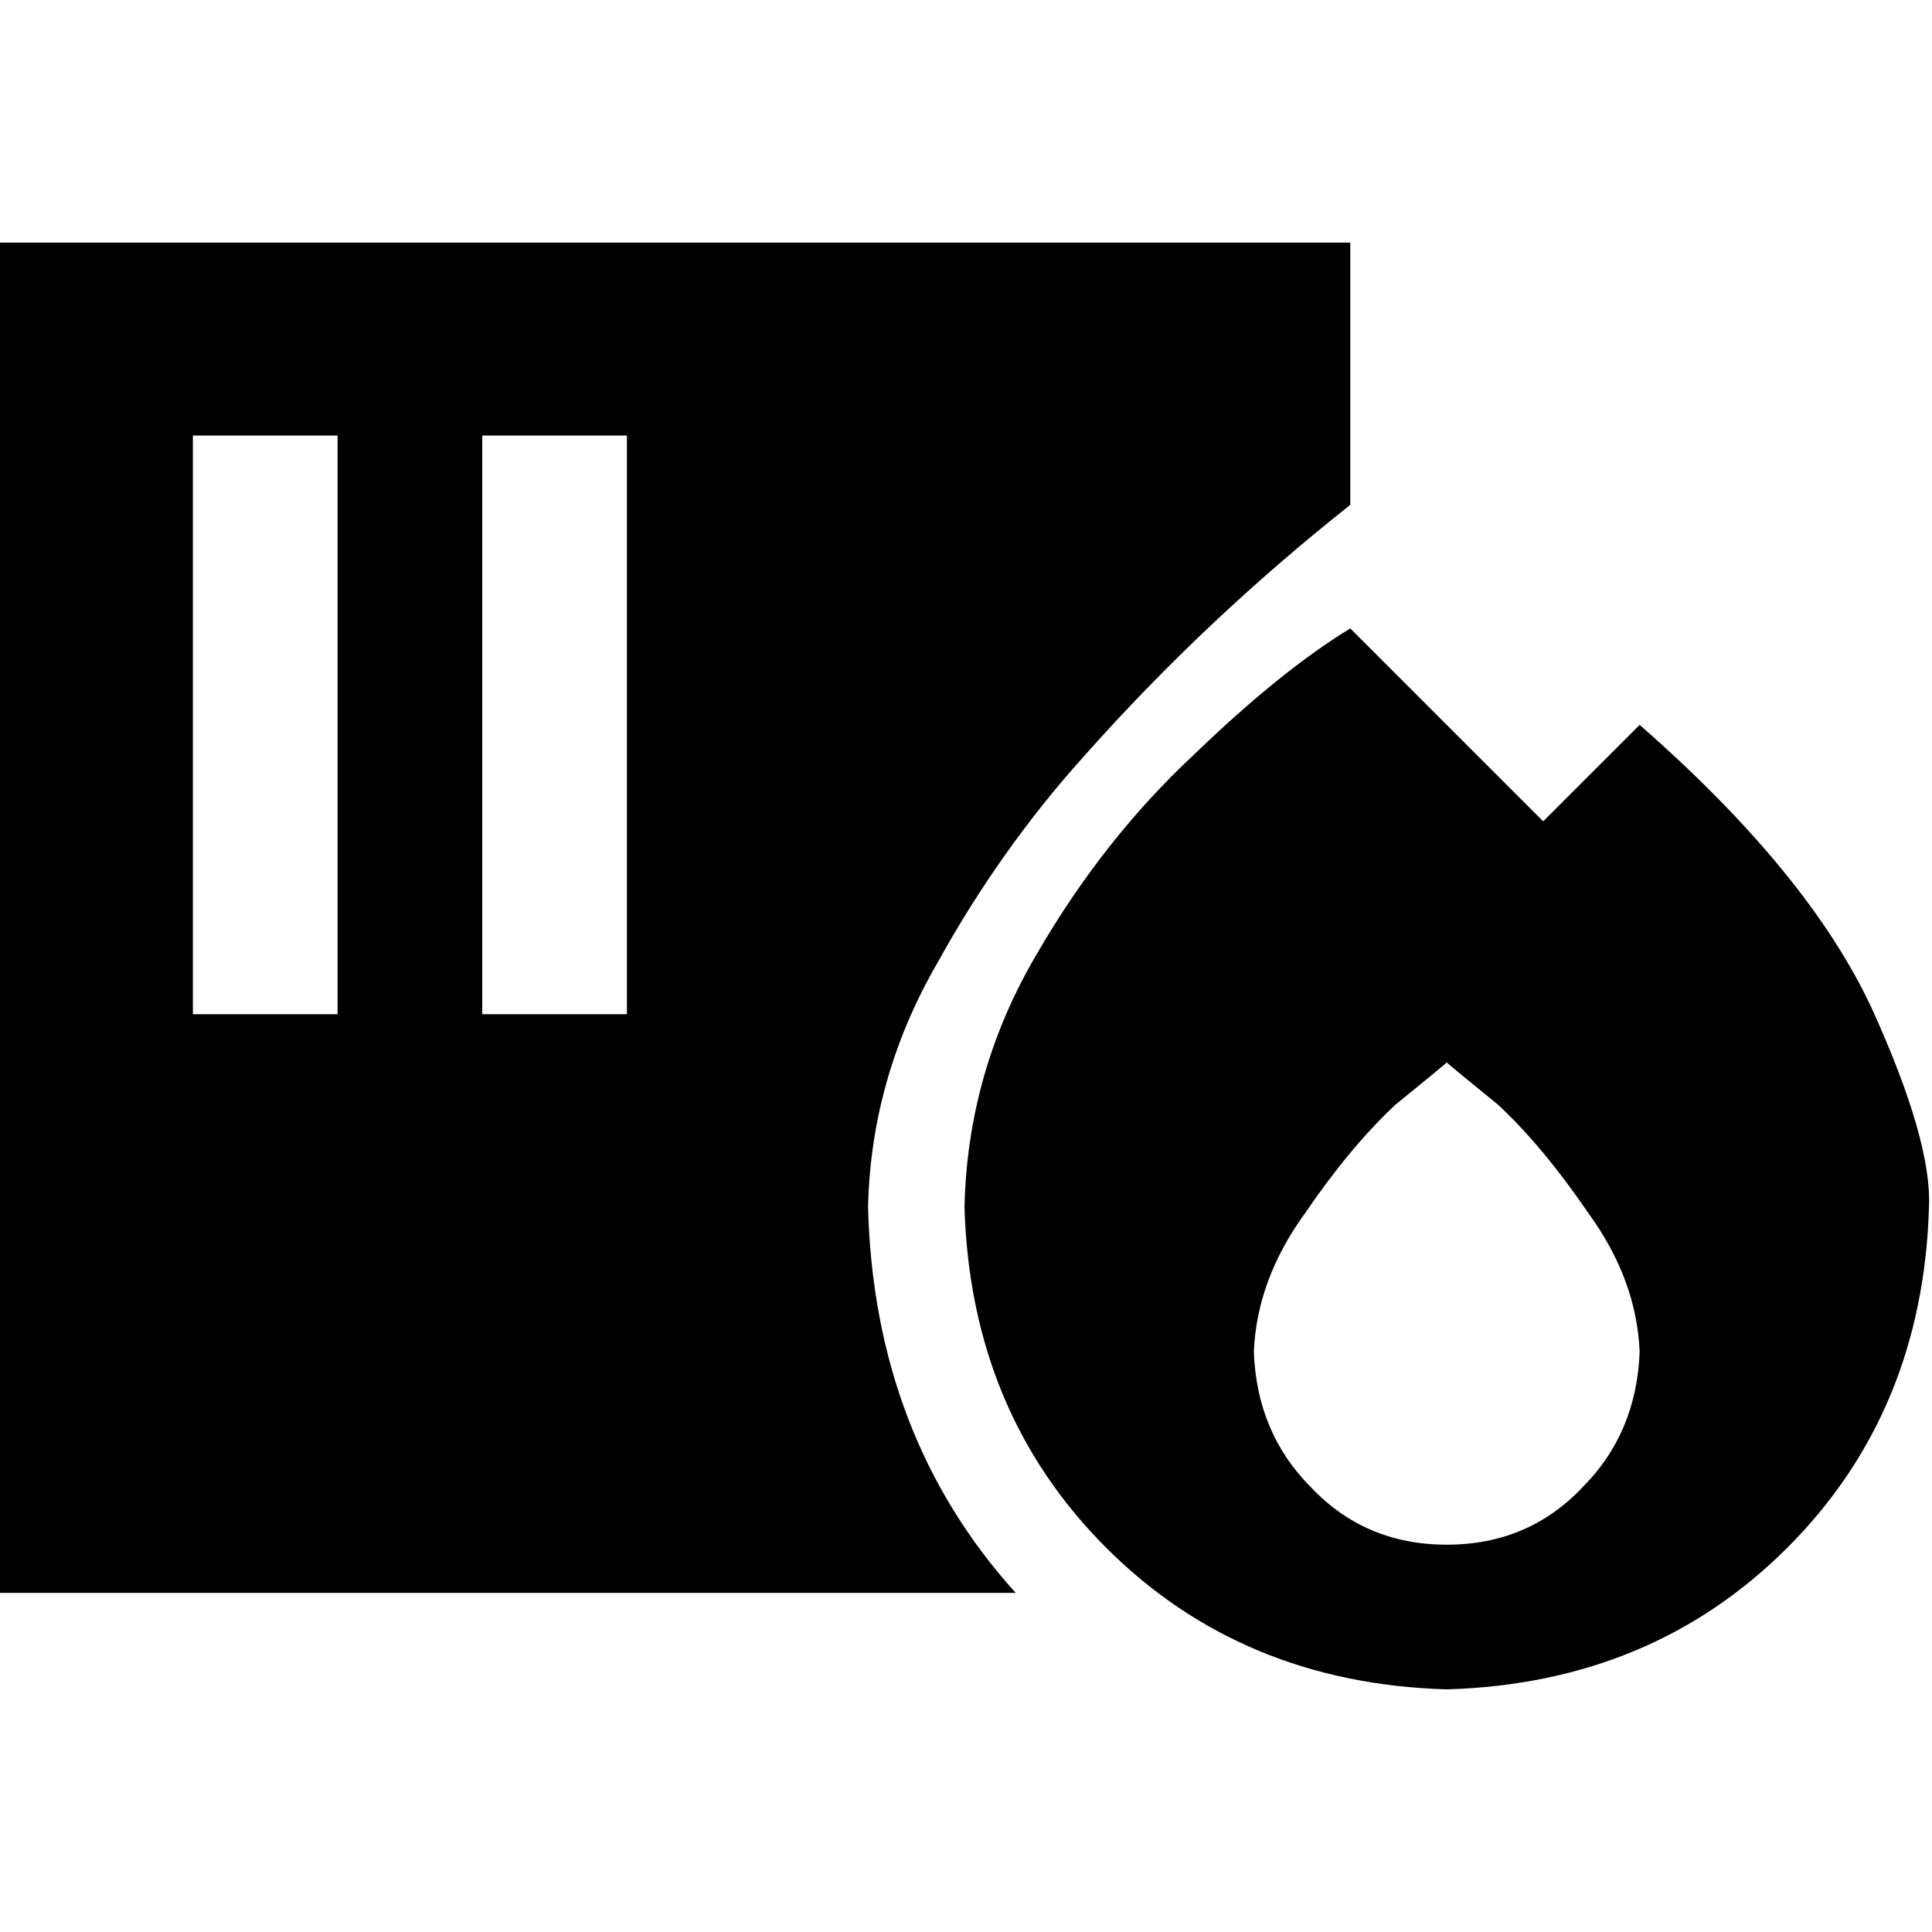<svg xmlns="http://www.w3.org/2000/svg" viewBox="0 0 512 512">
  <path d="M 357.841 64.3 L 0 64.3 L 357.841 64.3 L 0 64.3 L 0 422.14 L 0 422.14 L 269.179 422.14 L 269.179 422.14 Q 231.638 380.605 230.041 319.9 Q 230.839 285.554 248.412 255.201 Q 265.186 224.849 287.551 200.087 Q 319.501 164.144 357.841 133.791 L 357.841 64.3 L 357.841 64.3 Z M 89.46 134.59 L 89.46 249.61 L 89.46 134.59 L 89.46 249.61 L 89.46 268.78 L 89.46 268.78 L 51.12 268.78 L 51.12 268.78 L 51.12 249.61 L 51.12 249.61 L 51.12 134.59 L 51.12 134.59 L 51.12 115.42 L 51.12 115.42 L 89.46 115.42 L 89.46 115.42 L 89.46 134.59 L 89.46 134.59 Z M 166.14 134.59 L 166.14 249.61 L 166.14 134.59 L 166.14 249.61 L 166.14 268.78 L 166.14 268.78 L 127.8 268.78 L 127.8 268.78 L 127.8 249.61 L 127.8 249.61 L 127.8 134.59 L 127.8 134.59 L 127.8 115.42 L 127.8 115.42 L 166.14 115.42 L 166.14 115.42 L 166.14 134.59 L 166.14 134.59 Z M 357.841 166.54 Q 339.47 177.722 316.306 200.087 L 316.306 200.087 L 316.306 200.087 Q 292.343 222.452 274.771 252.805 L 274.771 252.805 L 274.771 252.805 Q 256.399 283.956 255.601 319.9 Q 257.198 374.215 293.142 410.159 Q 329.086 446.103 383.401 447.7 Q 437.716 446.103 473.66 410.159 Q 509.604 374.215 511.201 319.9 Q 512 302.328 496.025 267.183 Q 479.251 231.239 434.521 192.1 L 408.961 217.66 L 408.961 217.66 L 357.841 166.54 L 357.841 166.54 Z M 434.521 358.24 Q 433.722 379.807 419.345 394.184 L 419.345 394.184 L 419.345 394.184 Q 404.967 409.36 383.401 409.36 Q 361.835 409.36 347.457 394.184 Q 333.08 379.807 332.281 358.24 Q 333.08 339.07 345.86 321.498 Q 357.841 303.925 369.822 292.743 Q 382.602 282.359 383.401 281.56 Q 384.2 282.359 396.98 292.743 Q 408.961 303.925 420.942 321.498 Q 433.722 339.07 434.521 358.24 L 434.521 358.24 Z" />
</svg>